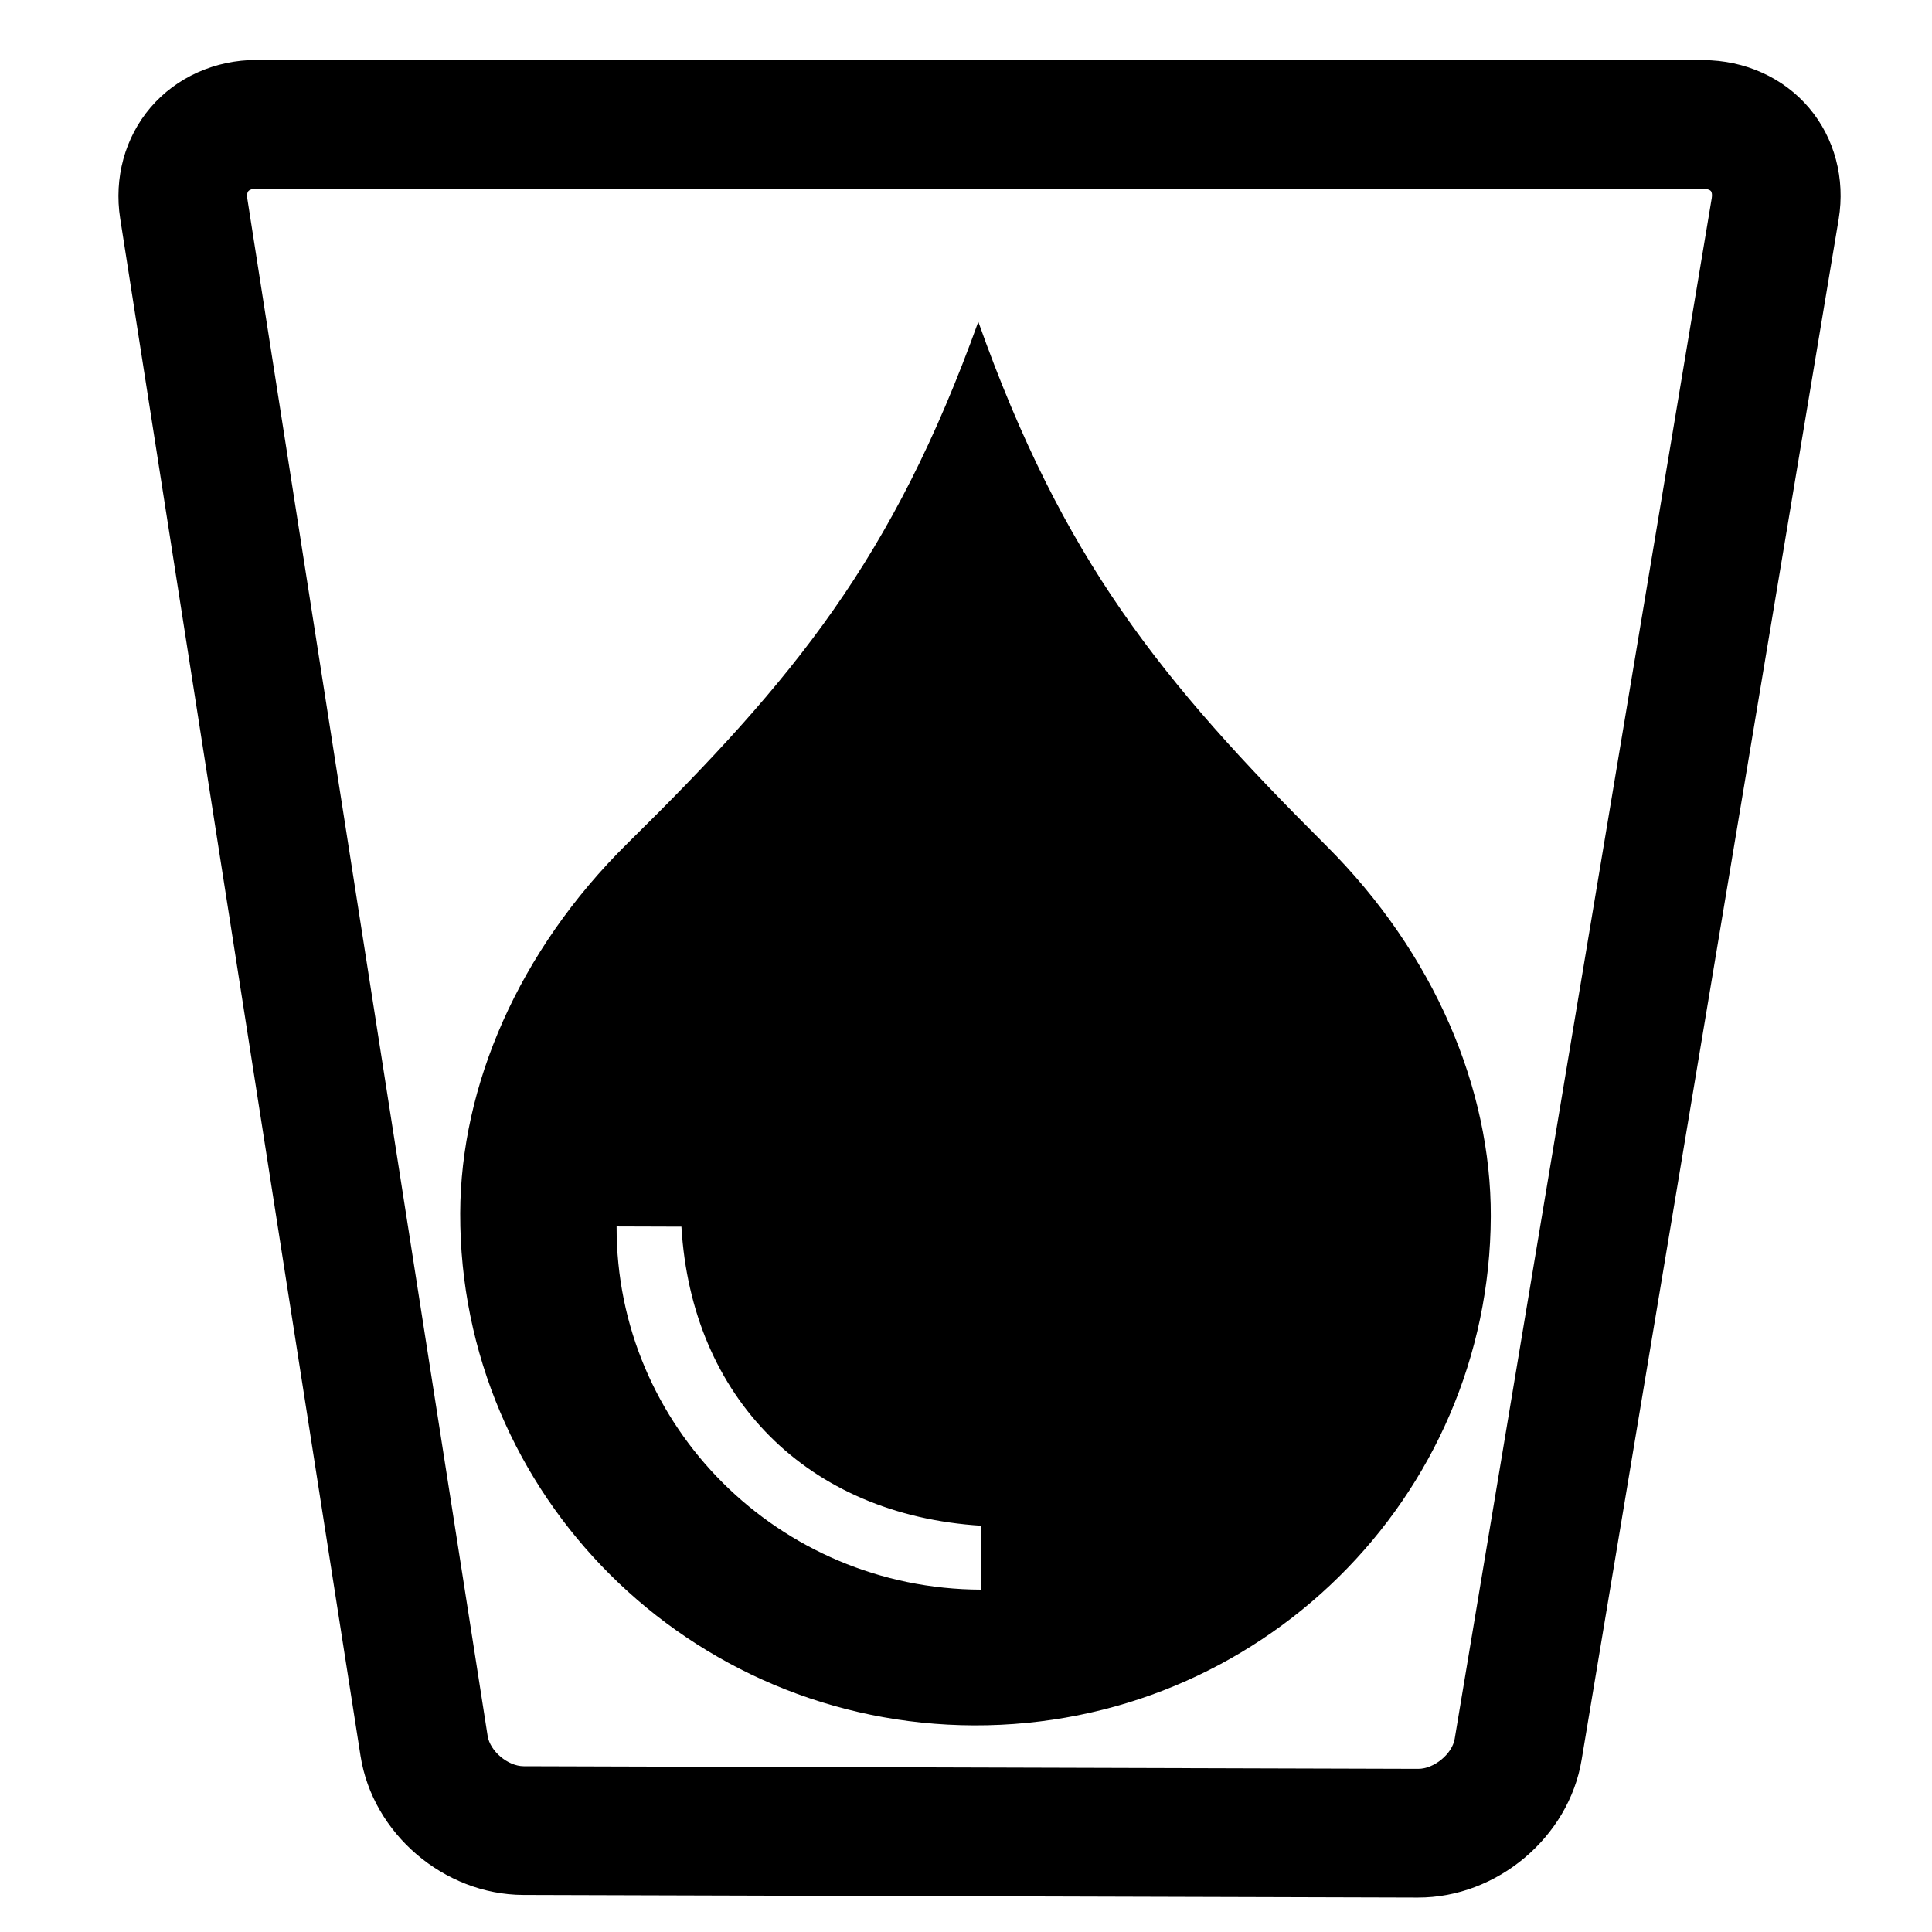 <?xml version="1.0" encoding="UTF-8"?>
<svg data-bbox="6.13 3.102 89.14 95.116" viewBox="0 0 100 100" xmlns="http://www.w3.org/2000/svg" data-type="shape">
    <g>
        <path d="M68.633 43.761C60.077 35.225 55.01 28.97 50.637 16.655c-4.421 12.289-9.545 18.514-18.161 27-5.652 5.577-8.636 12.562-8.656 19.138-.042 14.594 11.872 26.468 26.603 26.512 14.726.043 26.694-11.76 26.74-26.354.019-6.576-2.898-13.579-8.53-19.19M50.786 80.165l-.006 2.115c-10.465-.032-18.895-8.447-18.865-18.799l3.355.011c.521 8.856 6.526 14.921 15.52 15.479l-.004 1.194z"/>
        <path d="m73.386 98.218-46.303-.136c-4.099-.014-7.797-3.177-8.423-7.201L6.221 11.311c-.328-2.096.243-4.193 1.572-5.748 1.338-1.565 3.34-2.462 5.492-2.461l74.863.009c2.17.004 4.165.909 5.491 2.475 1.318 1.559 1.877 3.656 1.531 5.755L81.865 91.085c-.66 4.008-4.384 7.146-8.479 7.133zM88.151 9.769 13.284 9.76c-.197.001-.358.05-.429.132-.063.073-.083.213-.054.387L25.24 89.851c.123.789 1.045 1.565 1.863 1.569l46.302.136c.821.002 1.762-.77 1.89-1.557L88.6 10.253c.026-.161.01-.3-.044-.364-.063-.073-.218-.119-.405-.12z"/>
    </g>
</svg>
